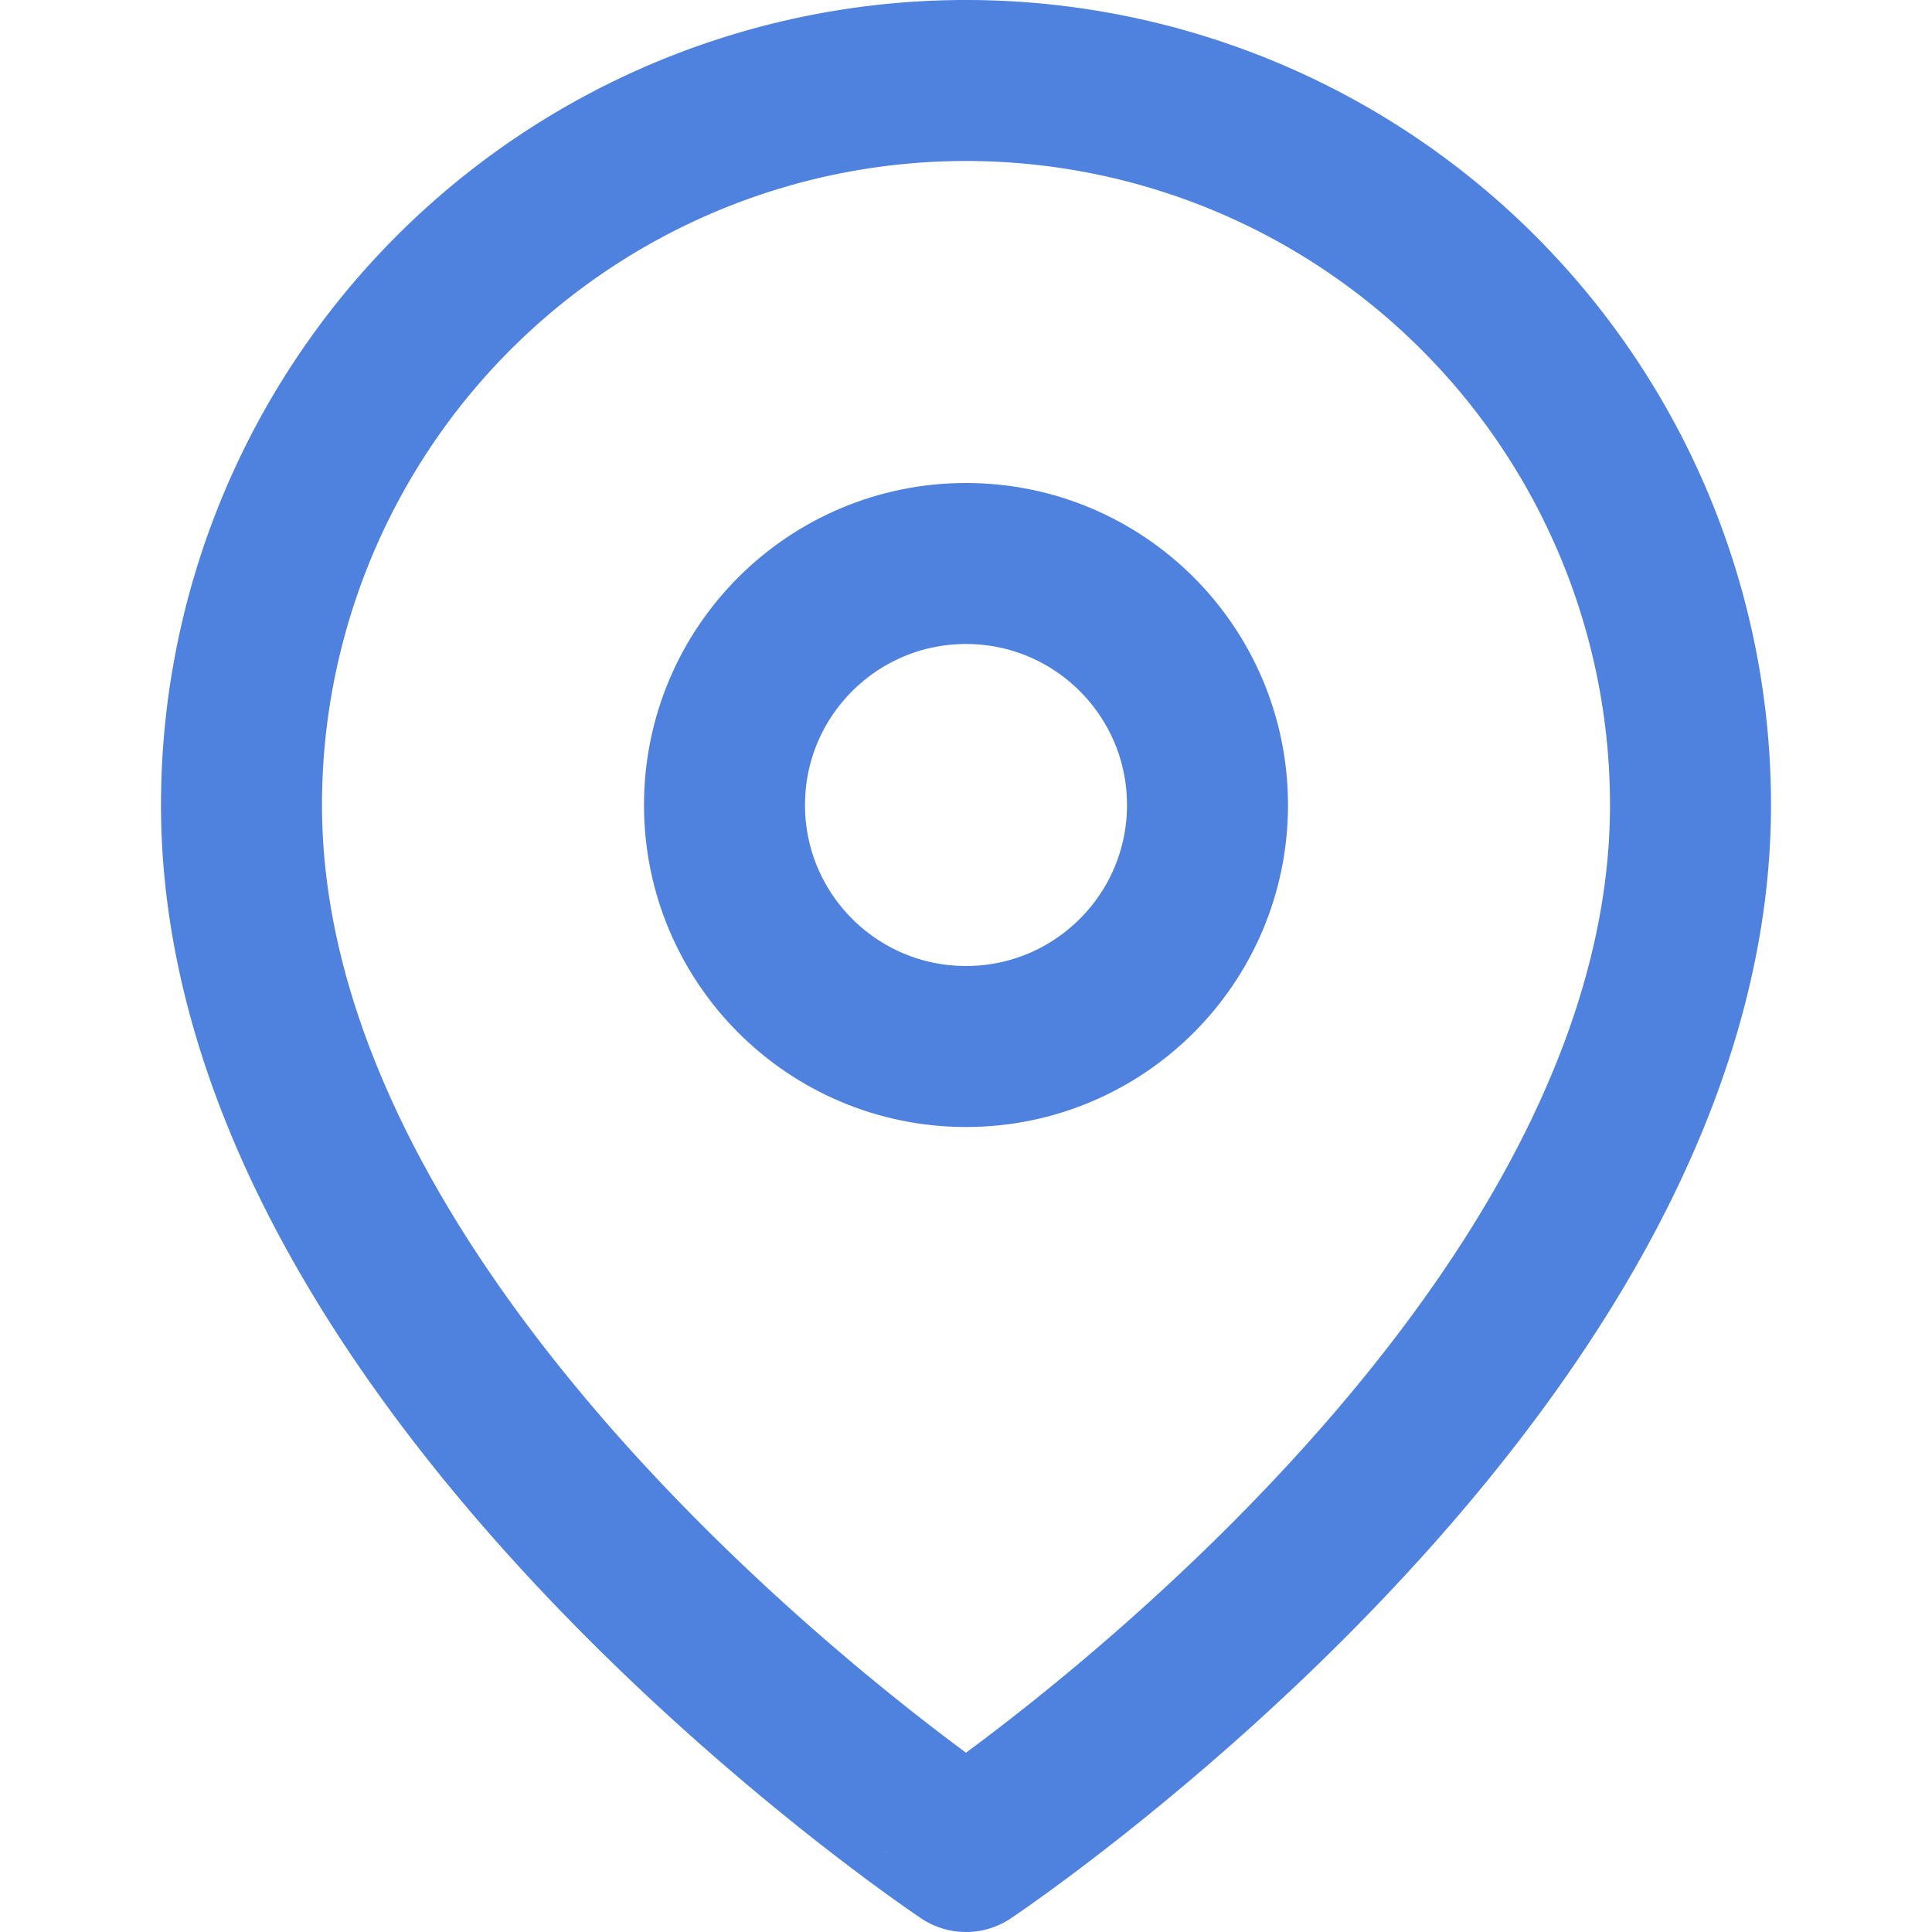 <svg xmlns="http://www.w3.org/2000/svg" width="24" height="24" viewBox="0 0 24 24">
  <g id="Group_1" data-name="Group 1" transform="translate(-695 -2747)">
    <rect id="Rectangle_51" data-name="Rectangle 51" width="24" height="24" transform="translate(695 2747)" fill="none" opacity="0"/>
    <g id="map-pin" transform="translate(695 2747)">
      <path id="Path_4" data-name="Path 4" d="M21,10c0,7-9,13-9,13S3,17,3,10a9,9,0,1,1,18,0Z" fill="none" stroke="#4f81de" stroke-linecap="round" stroke-linejoin="round" stroke-width="2"/>
      <circle id="Ellipse_1" data-name="Ellipse 1" cx="3" cy="3" r="3" transform="translate(9 7)" stroke-width="2" stroke="#4f81de" stroke-linecap="round" stroke-linejoin="round" fill="none"/>
    </g>
  </g>
</svg>
